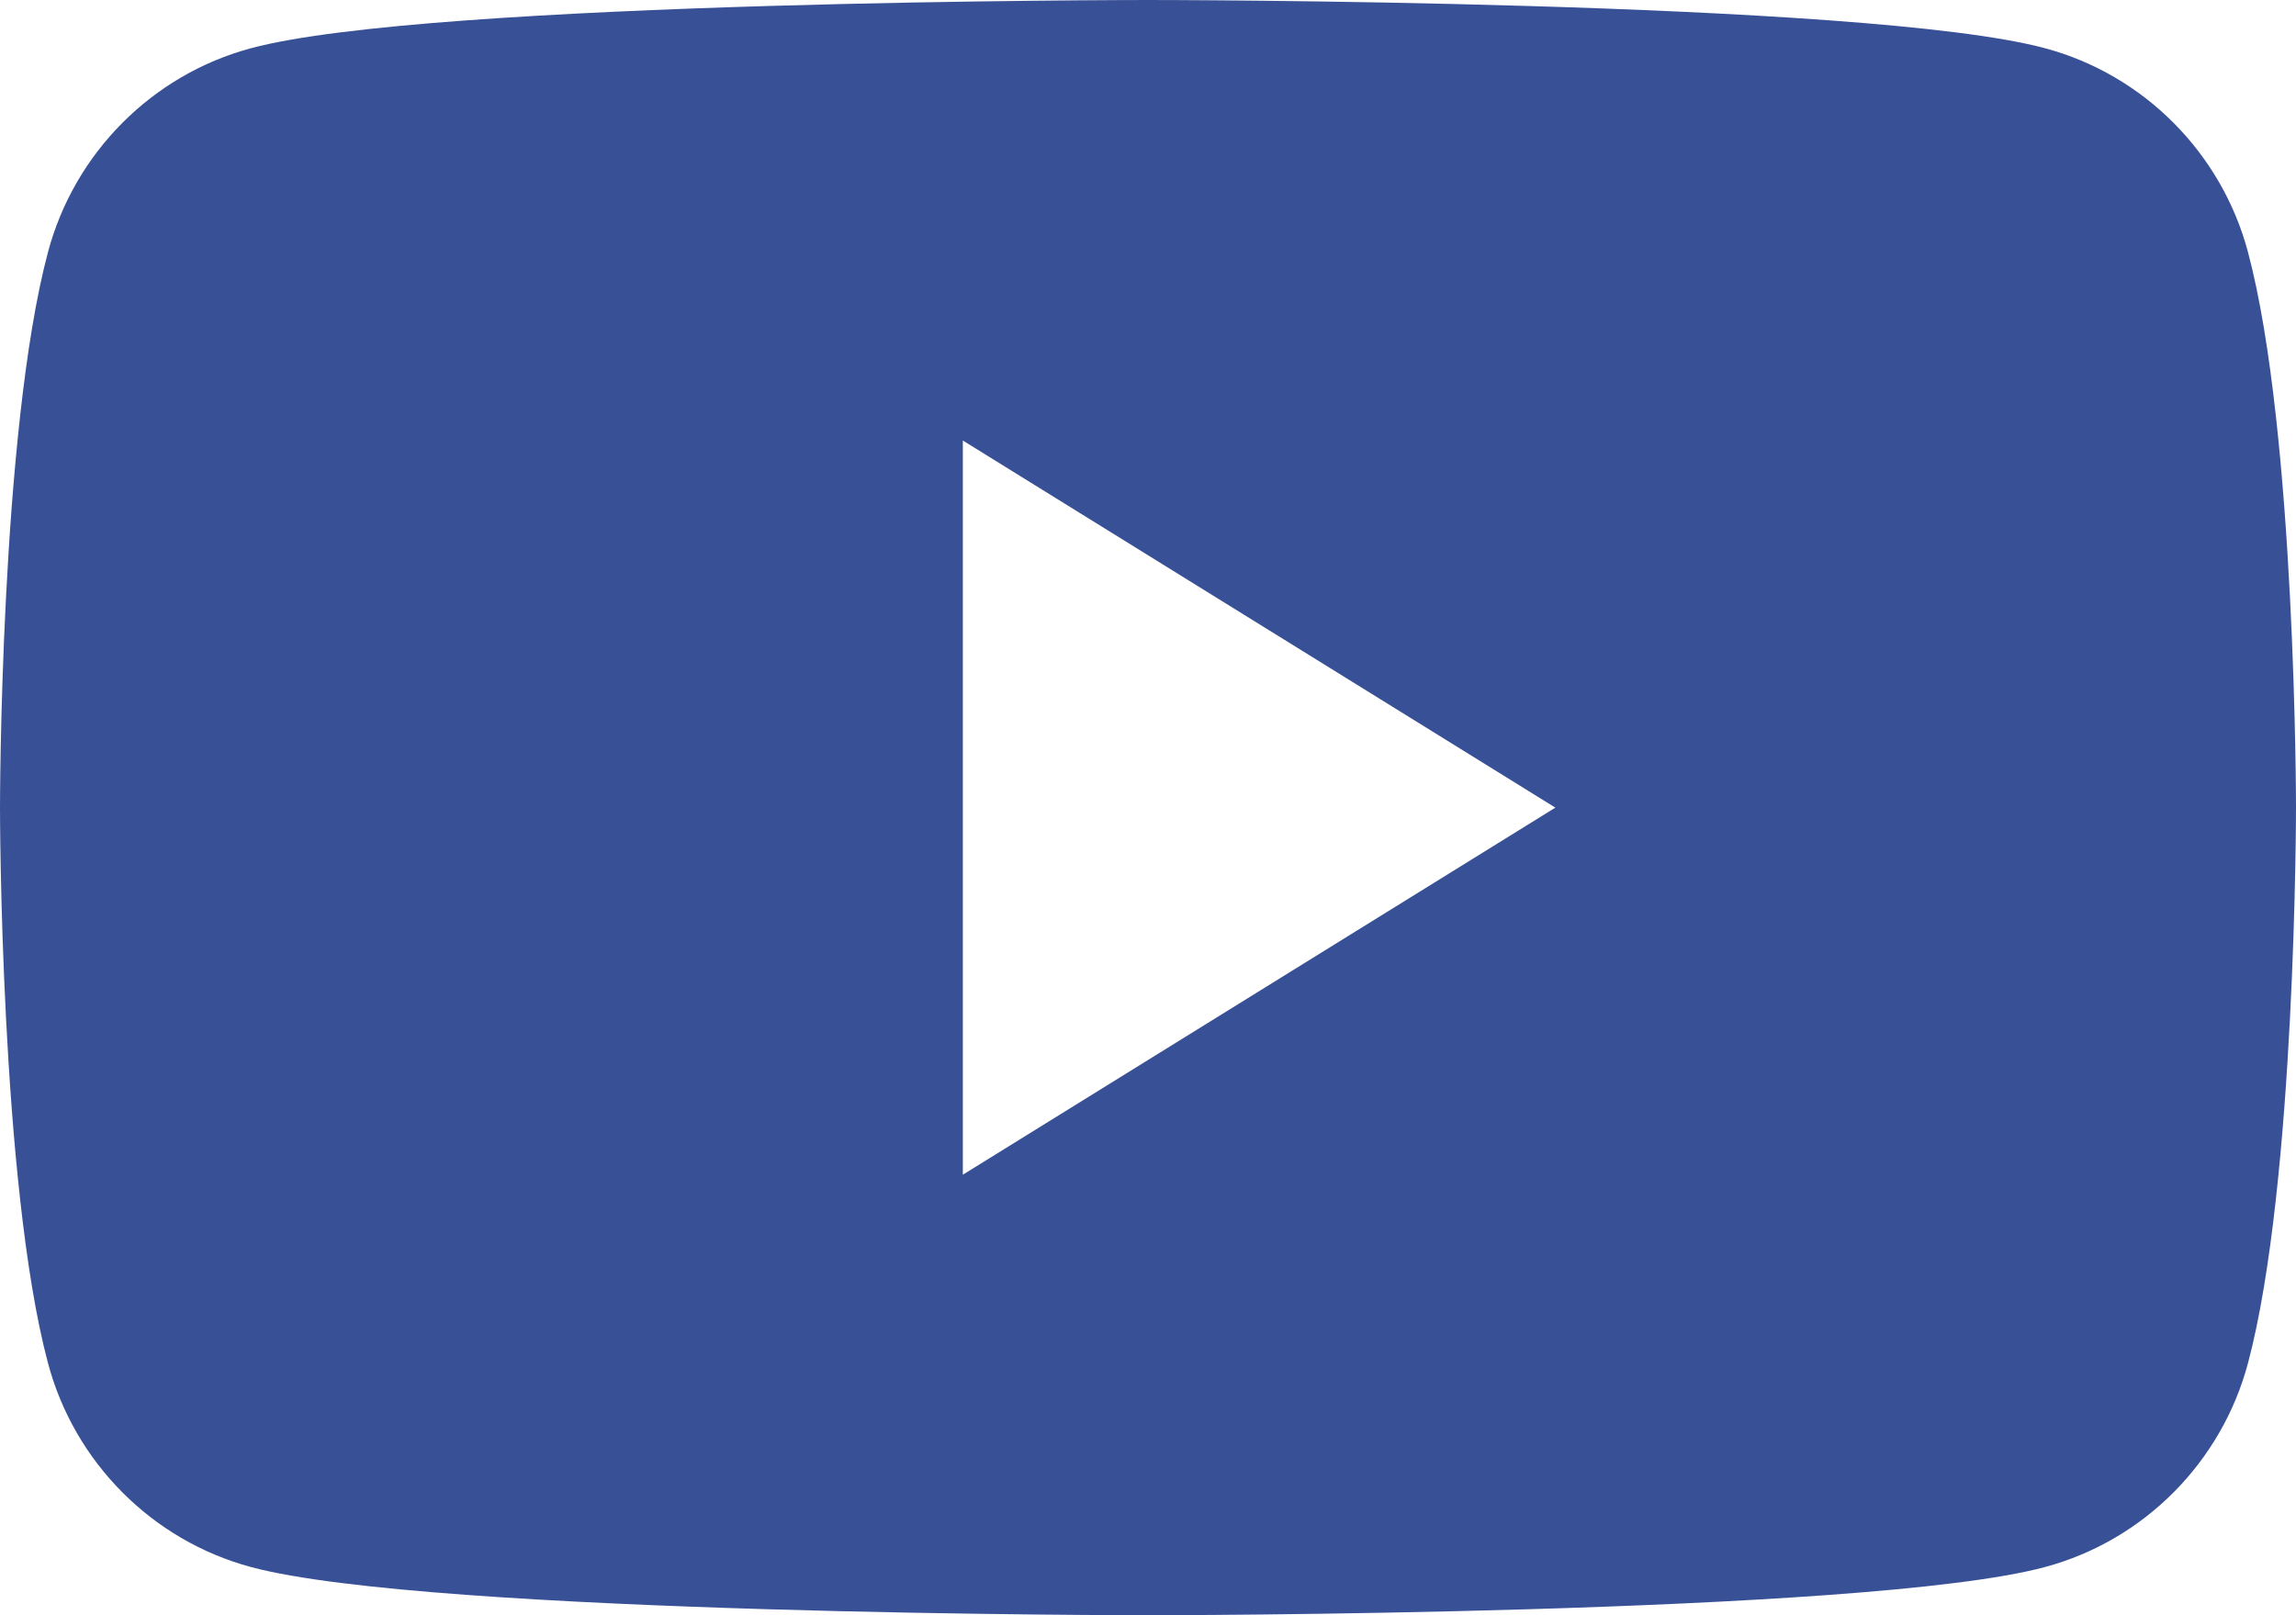 <?xml version="1.0" encoding="UTF-8"?> <svg xmlns="http://www.w3.org/2000/svg" width="108" height="76" viewBox="0 0 108 76" fill="none"> <path fill-rule="evenodd" clip-rule="evenodd" d="M96.194 2.269C100.841 3.517 104.501 7.196 105.743 11.868C108 20.334 108 38 108 38C108 38 108 55.665 105.743 64.132C104.501 68.804 100.841 72.483 96.194 73.732C87.773 76 54 76 54 76C54 76 20.227 76 11.805 73.732C7.158 72.483 3.498 68.804 2.256 64.132C0 55.665 0 38 0 38C0 38 0 20.334 2.256 11.868C3.498 7.196 7.158 3.517 11.805 2.269C20.227 0 54 0 54 0C54 0 87.773 0 96.194 2.269ZM45.29 20.727V55.273L73.161 38.001L45.29 20.727Z" fill="#385096"></path> </svg> 